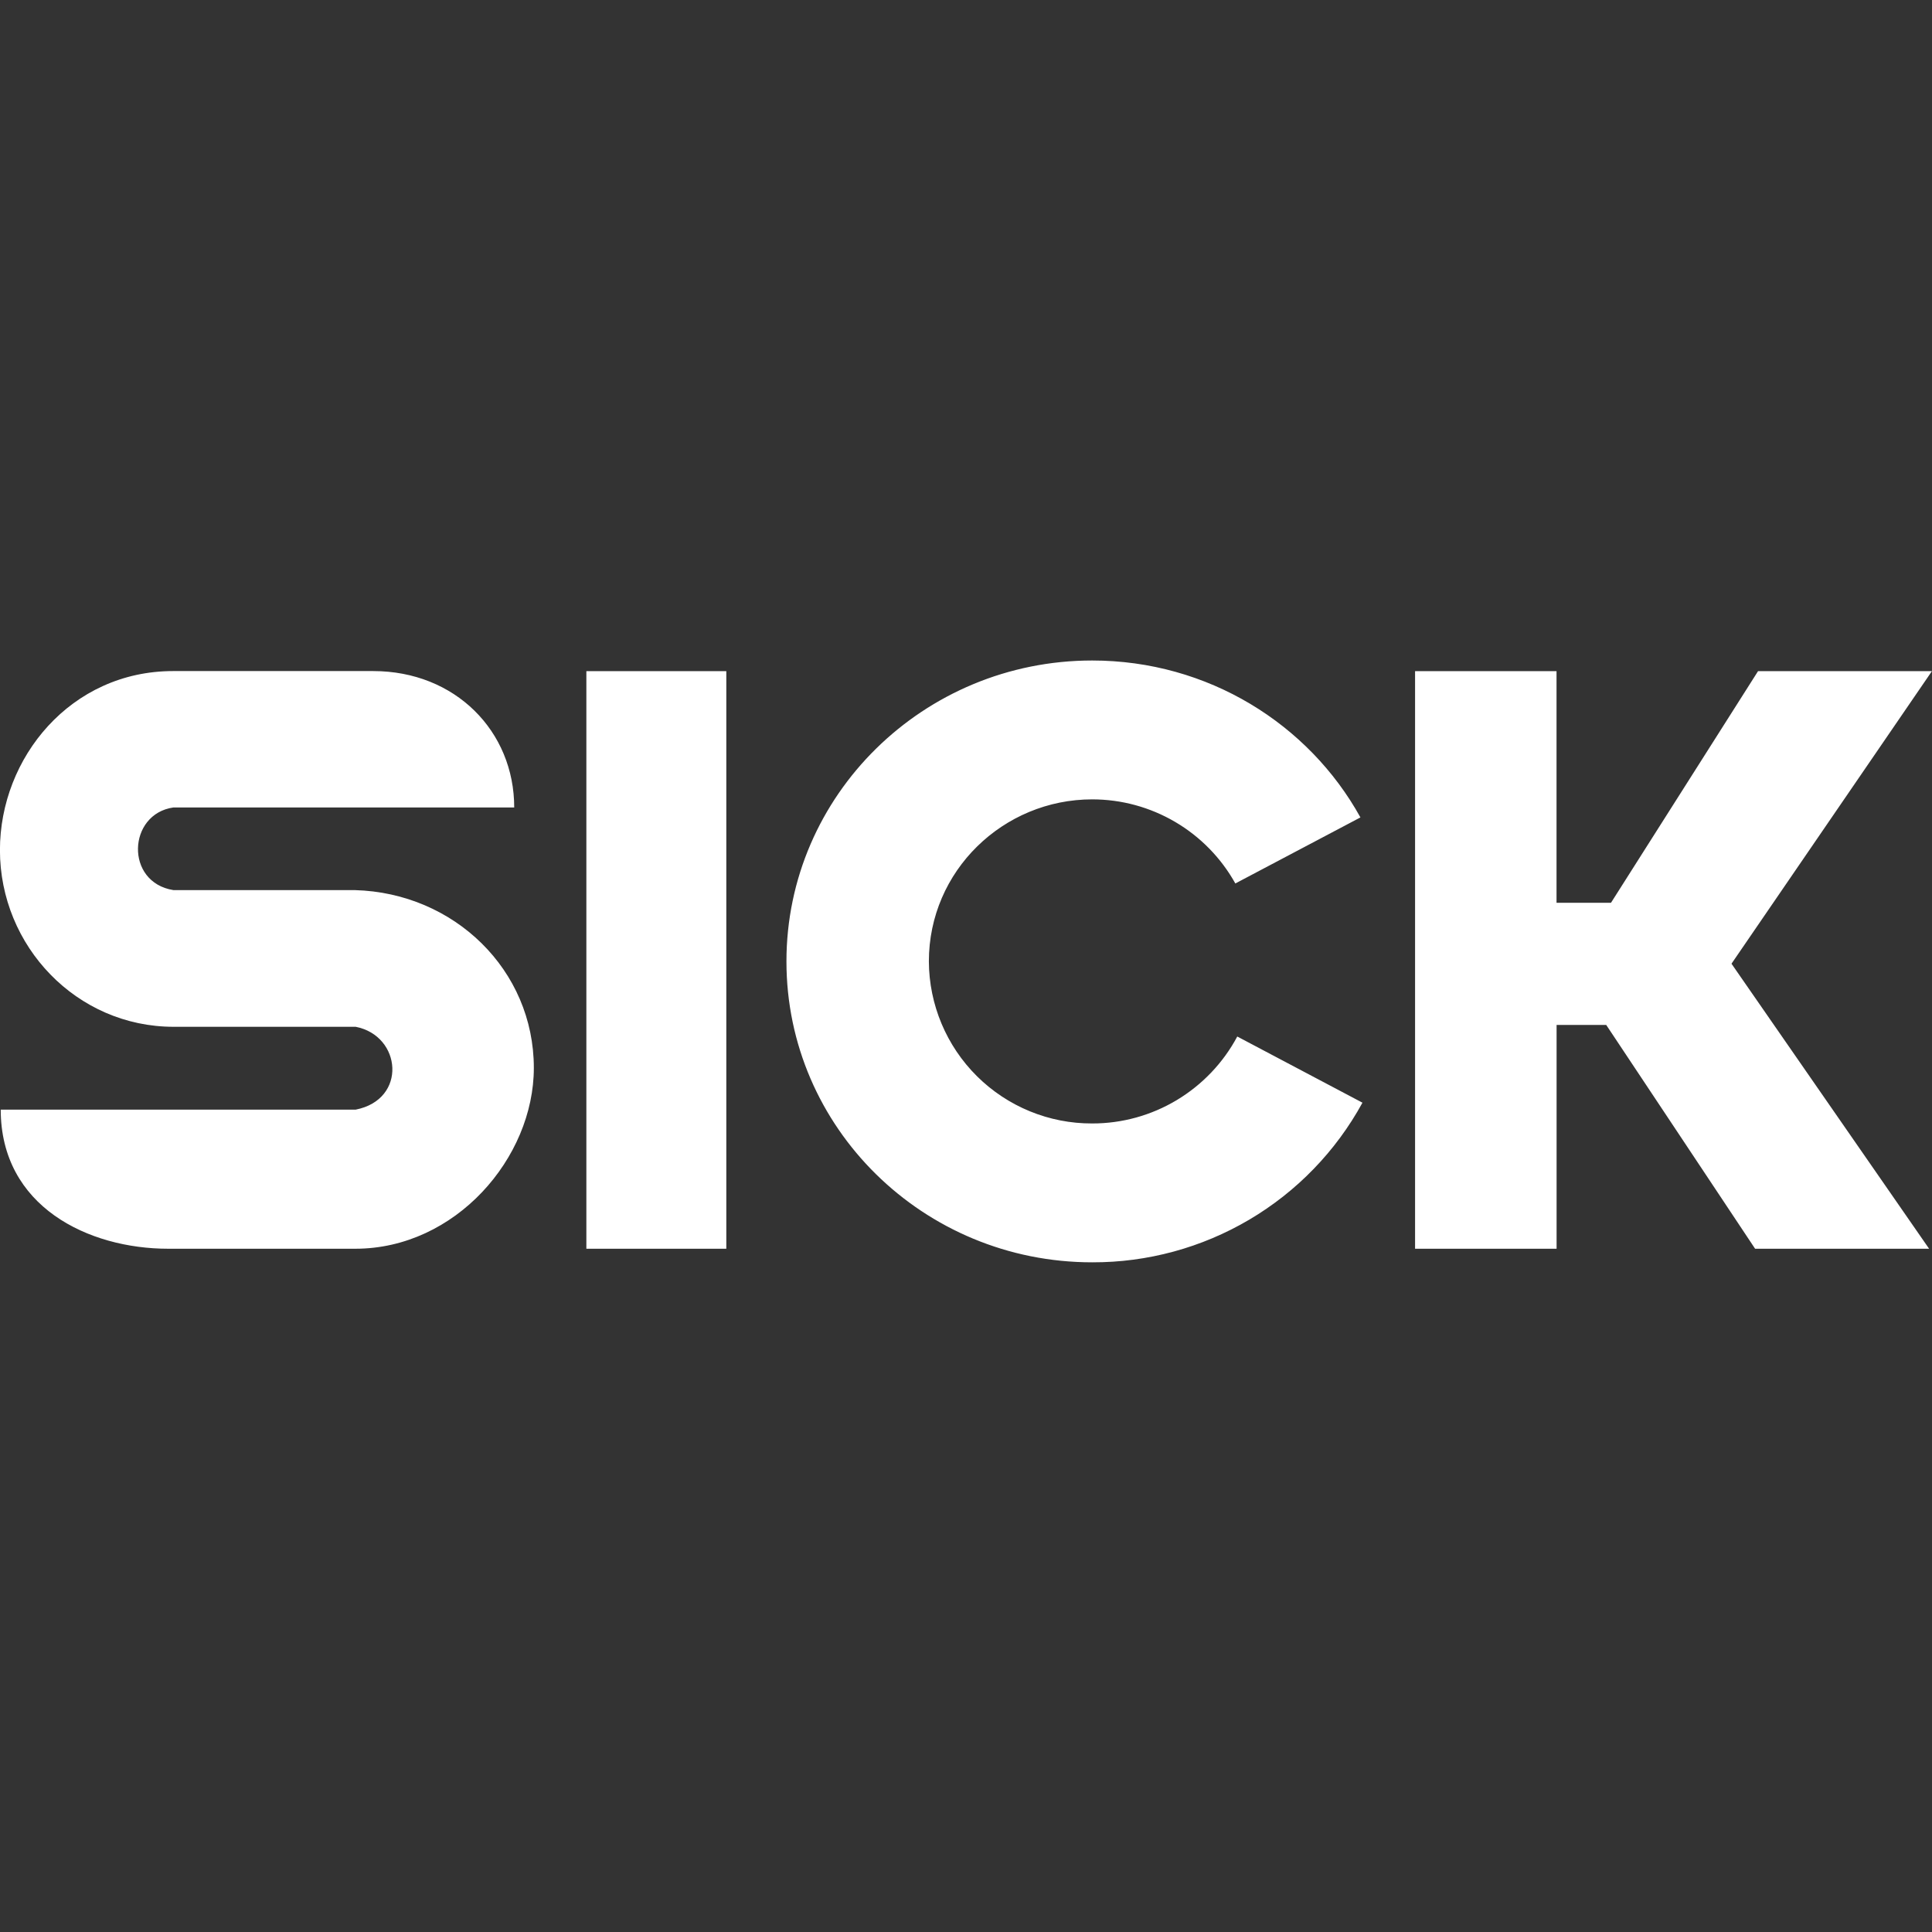 <svg fill="none" height="32" viewBox="0 0 32 32" width="32" xmlns="http://www.w3.org/2000/svg"><rect x="0" y="0" width="32" height="32" fill="#333333" stroke="none"/><path clip-rule="evenodd" d="m.012 18.377c0 1.611 1.455 2.306 2.773 2.306h3.101c1.656 0 2.956-1.502 2.956-2.995 0-1.62-1.316-2.9-2.965-2.945h-3.004c-.807-.127-.76-1.262 0-1.369h5.644c0-1.262-.976-2.259-2.336-2.259h-3.314c-1.694 0-2.868 1.434-2.868 2.965 0 1.593 1.271 2.927 2.877 2.927h3.016c.76.148.857 1.203 0 1.372h-5.88zm9.7-7.261h2.318v9.567h-2.318zm12.854 7.149c-.439.803-1.087 1.472-1.875 1.937-.788.465-1.687.709-2.601.706-2.797 0-5.064-2.232-5.064-4.984s2.271-4.984 5.064-4.984c1.916 0 3.586 1.05 4.443 2.599l-2.072 1.094c-.235-.422-.579-.774-.996-1.019-.417-.245-.891-.374-1.375-.374-1.472 0-2.705 1.183-2.705 2.684.003.715.29 1.399.797 1.902.507.503 1.194.785 1.908.782.493.001.978-.133 1.401-.387.423-.254.77-.618 1.002-1.053l2.07 1.094zm.872-7.149v9.567h2.344v-3.707h.822l2.466 3.707h2.882l-3.273-4.721 3.32-4.846h-2.88l-2.436 3.837h-.902v-3.837z" fill="#fff" fill-rule="evenodd"/></svg>